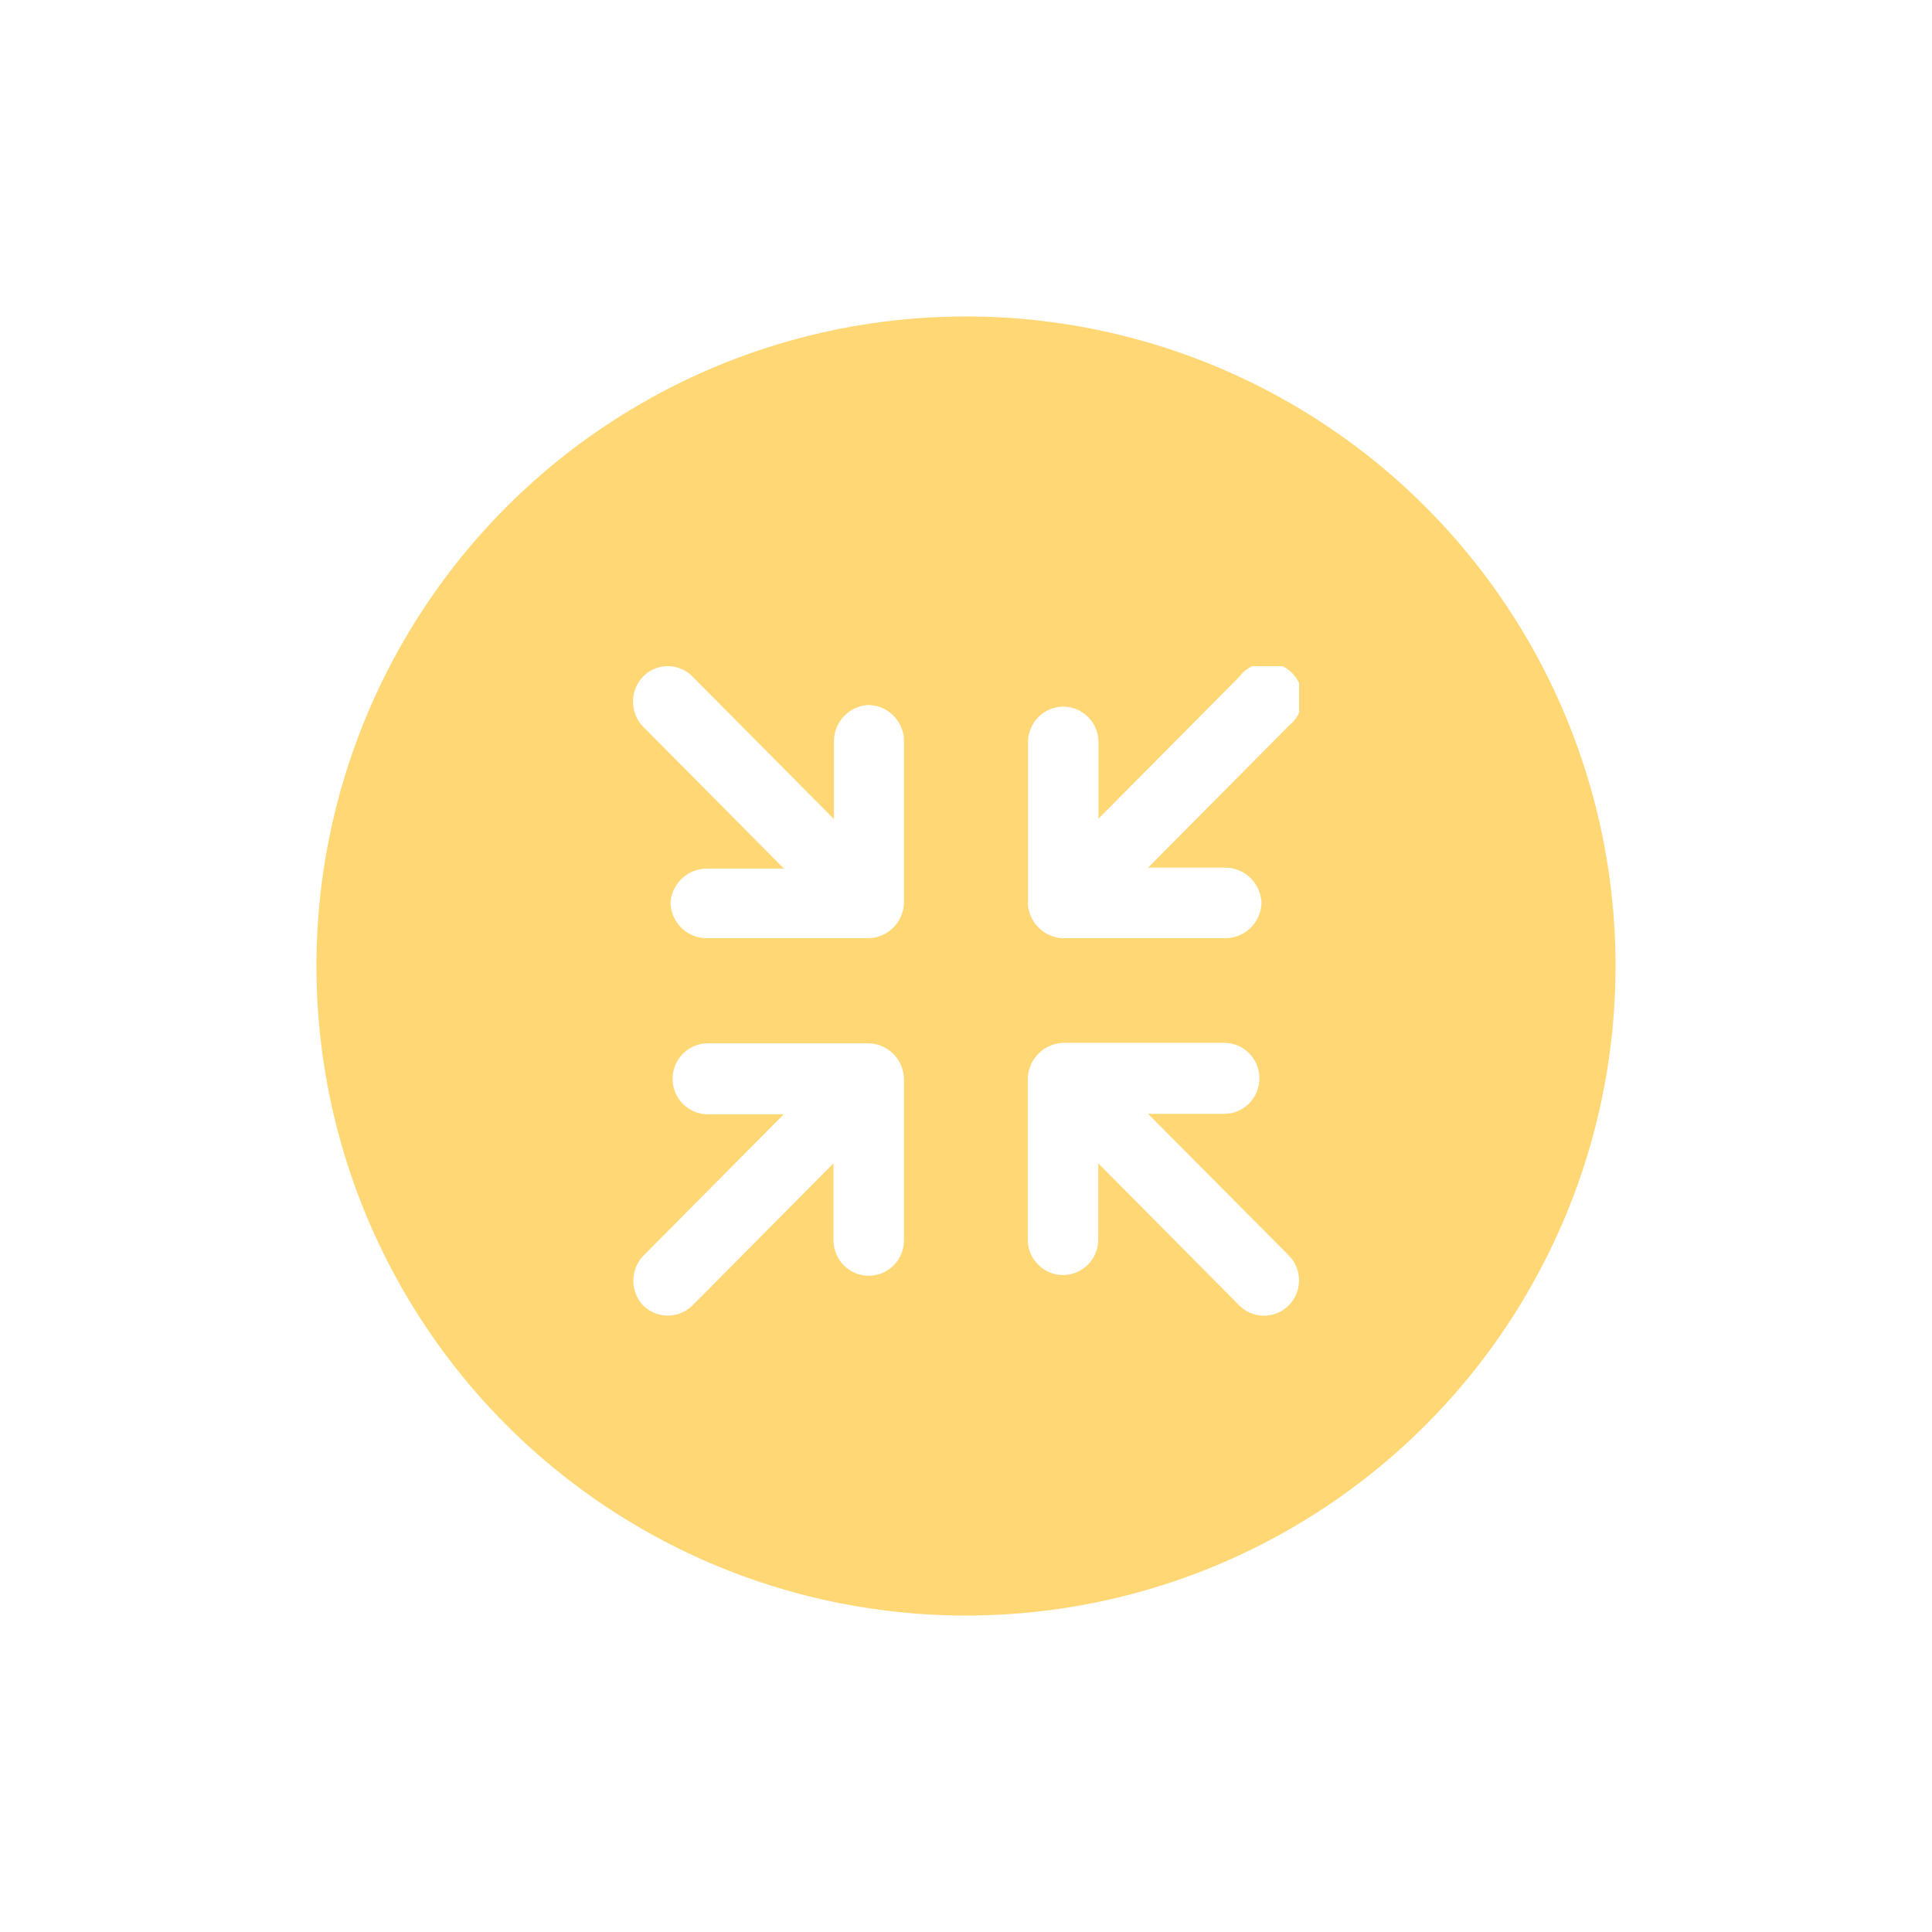 <?xml version="1.0" encoding="UTF-8"?> <svg xmlns="http://www.w3.org/2000/svg" width="116" height="116" viewBox="0 0 116 116" fill="none"><g filter="url(#filter0_d_0_476)"><circle cx="58" cy="54" r="41" fill="#FFD875" stroke="white" stroke-width="4"></circle><g clip-path="url(#clip0_0_476)"><path d="M68.931 62.877H73.501C74.062 62.877 74.6 62.652 74.997 62.252C75.394 61.852 75.616 61.31 75.616 60.745C75.616 60.179 75.394 59.637 74.997 59.237C74.6 58.837 74.062 58.613 73.501 58.613H63.966C63.39 58.597 62.83 58.81 62.408 59.206C61.986 59.602 61.735 60.15 61.709 60.73C61.716 60.758 61.716 60.788 61.709 60.816C61.709 60.816 61.709 60.901 61.709 60.944V70.424C61.709 70.989 61.932 71.531 62.329 71.931C62.726 72.331 63.264 72.555 63.825 72.555C64.386 72.555 64.924 72.331 65.321 71.931C65.718 71.531 65.941 70.989 65.941 70.424V65.847L74.403 74.375C74.798 74.772 75.333 74.996 75.891 74.996C76.45 74.996 76.985 74.772 77.379 74.375C77.774 73.977 77.996 73.438 77.996 72.875C77.996 72.313 77.774 71.773 77.379 71.376L68.931 62.877Z" fill="white"></path><path d="M54.276 60.759C54.258 60.191 54.021 59.652 53.616 59.257C53.21 58.862 52.668 58.641 52.104 58.641H42.499C41.938 58.641 41.4 58.866 41.003 59.266C40.606 59.665 40.384 60.208 40.384 60.773C40.384 61.338 40.606 61.881 41.003 62.281C41.4 62.68 41.938 62.905 42.499 62.905H47.055L38.592 71.433C38.225 71.834 38.023 72.361 38.026 72.906C38.028 73.452 38.236 73.977 38.606 74.375C39.002 74.77 39.537 74.991 40.094 74.991C40.652 74.991 41.186 74.77 41.583 74.375L50.045 65.847V70.466C50.045 70.746 50.1 71.023 50.206 71.282C50.312 71.541 50.468 71.776 50.665 71.974C50.861 72.172 51.094 72.329 51.351 72.436C51.608 72.543 51.883 72.598 52.161 72.598C52.439 72.598 52.714 72.543 52.97 72.436C53.227 72.329 53.46 72.172 53.657 71.974C53.853 71.776 54.009 71.541 54.115 71.282C54.222 71.023 54.276 70.746 54.276 70.466V60.958C54.276 60.958 54.276 60.958 54.276 60.844C54.276 60.73 54.276 60.787 54.276 60.759Z" fill="white"></path><path d="M61.709 50.213C61.731 50.795 61.981 51.344 62.404 51.741C62.827 52.138 63.389 52.35 63.966 52.331H73.501C73.786 52.34 74.07 52.293 74.338 52.191C74.605 52.09 74.849 51.937 75.058 51.74C75.266 51.543 75.434 51.307 75.551 51.045C75.669 50.783 75.734 50.5 75.743 50.213C75.721 49.633 75.473 49.086 75.054 48.69C74.634 48.293 74.076 48.08 73.501 48.095H68.931L77.394 39.567C77.628 39.381 77.82 39.147 77.958 38.88C78.095 38.613 78.175 38.319 78.191 38.019C78.207 37.718 78.16 37.418 78.052 37.138C77.944 36.857 77.777 36.603 77.564 36.393C77.351 36.182 77.096 36.019 76.816 35.916C76.535 35.812 76.236 35.77 75.939 35.792C75.641 35.814 75.351 35.9 75.089 36.044C74.827 36.187 74.598 36.386 74.418 36.625L65.955 45.153V40.562C65.955 39.997 65.732 39.455 65.335 39.055C64.939 38.655 64.4 38.43 63.839 38.43C63.278 38.43 62.74 38.655 62.343 39.055C61.947 39.455 61.724 39.997 61.724 40.562V50.213C61.719 50.213 61.714 50.213 61.709 50.213Z" fill="white"></path><path d="M52.175 38.331C51.892 38.338 51.612 38.402 51.353 38.518C51.094 38.634 50.86 38.801 50.665 39.008C50.47 39.215 50.317 39.459 50.216 39.726C50.114 39.992 50.066 40.277 50.073 40.562V45.181L41.611 36.654C41.418 36.449 41.186 36.285 40.929 36.172C40.672 36.059 40.395 35.999 40.115 35.997C39.834 35.994 39.556 36.048 39.297 36.156C39.038 36.264 38.803 36.424 38.606 36.625C38.221 37.028 38.006 37.566 38.006 38.125C38.006 38.684 38.221 39.222 38.606 39.624L47.069 48.152H42.499C41.933 48.136 41.383 48.342 40.965 48.726C40.547 49.111 40.293 49.644 40.257 50.213C40.266 50.5 40.331 50.783 40.449 51.045C40.566 51.307 40.734 51.543 40.942 51.74C41.151 51.937 41.395 52.09 41.663 52.191C41.93 52.293 42.214 52.34 42.499 52.331H52.104C52.668 52.331 53.211 52.11 53.616 51.715C54.021 51.32 54.258 50.781 54.276 50.213C54.276 50.213 54.276 50.213 54.276 50.128C54.276 50.042 54.276 50.056 54.276 50.014V40.562C54.284 40.277 54.236 39.992 54.134 39.726C54.032 39.459 53.88 39.215 53.684 39.008C53.489 38.801 53.256 38.634 52.996 38.518C52.737 38.402 52.458 38.338 52.175 38.331Z" fill="white"></path></g></g><defs><filter id="filter0_d_0_476" x="0.1" y="0.1" width="115.8" height="115.8" filterUnits="userSpaceOnUse" color-interpolation-filters="sRGB"><feFlood flood-opacity="0" result="BackgroundImageFix"></feFlood><feColorMatrix in="SourceAlpha" type="matrix" values="0 0 0 0 0 0 0 0 0 0 0 0 0 0 0 0 0 0 127 0" result="hardAlpha"></feColorMatrix><feOffset dy="4"></feOffset><feGaussianBlur stdDeviation="7.45"></feGaussianBlur><feComposite in2="hardAlpha" operator="out"></feComposite><feColorMatrix type="matrix" values="0 0 0 0 0 0 0 0 0 0 0 0 0 0 0 0 0 0 0.25 0"></feColorMatrix><feBlend mode="normal" in2="BackgroundImageFix" result="effect1_dropShadow_0_476"></feBlend><feBlend mode="normal" in="SourceGraphic" in2="effect1_dropShadow_0_476" result="shape"></feBlend></filter><clipPath id="clip0_0_476"><rect width="40" height="39" fill="white" transform="translate(38 36)"></rect></clipPath></defs></svg> 